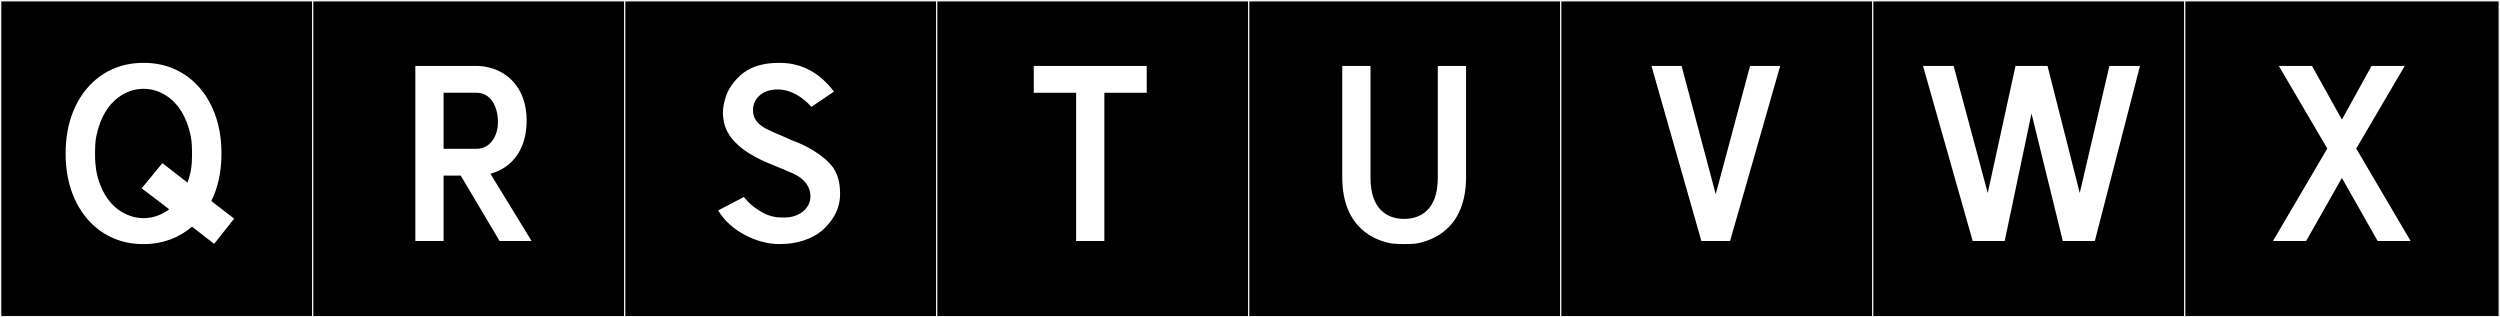 <?xml version="1.0" encoding="utf-8"?>
<!-- Generator: Adobe Illustrator 16.0.4, SVG Export Plug-In . SVG Version: 6.00 Build 0)  -->
<!DOCTYPE svg PUBLIC "-//W3C//DTD SVG 1.1//EN" "http://www.w3.org/Graphics/SVG/1.1/DTD/svg11.dtd">
<svg version="1.1" id="Layer_1" xmlns="http://www.w3.org/2000/svg" xmlns:xlink="http://www.w3.org/1999/xlink" x="0px" y="0px"
	 width="1891px" height="240px" viewBox="0 0 1891 240" enable-background="new 0 0 1891 240" xml:space="preserve">
<rect x="0" y="0" width="1891" height="240" fill="#808080" stroke="none"/>
<g>
	<rect y="1" width="238" height="239"/>
	<g>
		<path fill="#F2F2F2" d="M238,1v238H1V1H238 M239,0H0v240h239V0L239,0z"/>
	</g>
</g>
<g>
	<rect x="236" y="1" width="238" height="239"/>
	<g>
		<path fill="#F2F2F2" d="M474,1v238H237V1H474 M475,0H236v240h239V0L475,0z"/>
	</g>
</g>
<g>
	<rect x="472" y="1" width="238" height="239"/>
	<g>
		<path fill="#F2F2F2" d="M710,1v238H473V1H710 M711,0H472v240h239V0L711,0z"/>
	</g>
</g>
<g>
	<rect x="708" y="1" width="238" height="239"/>
	<g>
		<path fill="#F2F2F2" d="M946,1v238H709V1H946 M947,0H708v240h239V0L947,0z"/>
	</g>
</g>
<g>
	<rect x="944" y="1" width="238" height="239"/>
	<g>
		<path fill="#F2F2F2" d="M1182,1v238H945V1H1182 M1183,0H944v240h239V0L1183,0z"/>
	</g>
</g>
<g>
	<rect x="1180" y="1" width="238" height="239"/>
	<g>
		<path fill="#F2F2F2" d="M1418,1v238h-237V1H1418 M1419,0h-239v240h239V0L1419,0z"/>
	</g>
</g>
<g>
	<rect x="1416" y="1" width="238" height="239"/>
	<g>
		<path fill="#F2F2F2" d="M1654,1v238h-237V1H1654 M1655,0h-239v240h239V0L1655,0z"/>
	</g>
</g>
<g>
	<rect x="1652" y="1" width="238" height="239"/>
	<g>
		<path fill="#F2F2F2" d="M1890,1v238h-237V1H1890 M1891,0h-239v240h239V0L1891,0z"/>
	</g>
</g>
<g>
	<path fill="#FFFFFF" d="M109.11,47.563c34.531,0,58.382,28.479,58.382,67.815v1.424c0,13.172-2.67,25.275-7.653,35.243
		l17.265,13.35l-15.129,19.045l-16.731-12.993c-9.79,8.366-22.071,13.171-36.133,13.171h-1.068
		c-34.531,0-58.382-28.479-58.382-67.816v-1.424c0-39.336,23.851-67.815,58.382-67.815H109.11z M71.91,118.227
		c0,3.382,0.356,7.12,0.89,10.857c5.874,30.615,26.699,35.421,33.107,35.777l2.67,0.178l2.67-0.178
		c3.204-0.178,9.967-1.424,16.731-6.586l-20.825-15.841l15.664-19.045l19.045,14.773c0.89-2.67,1.78-5.696,2.492-9.078
		c0.712-4.094,0.89-8.188,0.89-11.569v-2.848c0-3.204-0.178-7.298-0.89-11.392c-6.229-30.793-26.521-35.599-33.106-35.955
		l-2.67-0.178l-2.67,0.178c-6.586,0.356-26.877,5.162-33.107,35.955c-0.712,3.738-0.89,7.654-0.89,10.68V118.227z"/>
	<path fill="#FFFFFF" d="M335.524,132.822v49.482h-21.359V49.877h46.457c3.204,0,6.23,0.534,6.23,0.534
		c17.977,3.026,31.505,17.266,31.505,40.761c0,22.249-11.392,35.955-27.411,40.227l31.149,50.906h-24.207l-29.369-49.482H335.524z
		 M360.621,70.168h-25.097v42.363h25.097c9.968,0,16.02-9.434,16.02-20.113C376.641,79.958,370.767,70.168,360.621,70.168z"/>
	<path fill="#FFFFFF" d="M613.017,148.486c0-7.298-4.628-13.171-12.104-16.731c-1.603-0.89-3.204-1.424-5.696-2.492l-3.204-1.424
		c-1.958-0.712-5.161-2.136-6.941-2.848l-3.026-1.246c-19.223-7.832-33.463-19.045-34.887-34.175
		c-0.178-1.602-0.355-2.848-0.355-3.916c0-5.162,1.067-8.722,2.313-12.816c1.958-6.052,6.23-11.213,8.188-13.171
		c7.12-7.832,17.266-12.104,31.505-12.104h1.068c18.155,0,31.327,9.078,40.938,21.715l-17.087,11.569
		c-6.052-6.942-15.13-13.171-25.632-13.171c-11.747,0-18.511,7.298-18.511,15.308c0,4.45,0.89,10.323,12.104,15.485h0.178
		c0.712,0.356,3.026,1.602,5.696,2.67l3.025,1.246c2.67,1.246,5.696,2.492,8.366,3.738l2.848,1.068
		c14.062,5.518,25.987,14.595,29.547,21.537l0.178,0.356c2.136,3.56,3.916,9.256,3.916,17.622c0,12.815-6.764,21.537-13.705,27.767
		c-7.654,6.229-18.512,10.146-31.684,10.146h-0.89c-15.663,0-36.488-9.256-45.923-25.453l19.401-10.146
		c4.095,4.984,6.942,7.297,11.748,10.323c3.738,2.492,9.434,5.162,16.554,5.162h2.848
		C603.938,164.505,613.017,158.098,613.017,148.486z"/>
	<path fill="#FFFFFF" d="M781.935,49.877h85.438v20.291h-32.039v112.136h-21.359V70.168h-32.039V49.877z"/>
	<path fill="#FFFFFF" d="M1087.552,134.424V49.877h21.359v84.191c0,39.336-25.987,47.702-36.133,49.838
		c-2.67,0.712-8.188,0.712-10.68,0.712c0,0-8.01,0-10.68-0.712c-10.146-1.958-36.133-10.502-36.133-49.838V49.877h21.359v84.547
		c0,23.851,12.638,31.149,25.453,31.149S1087.552,158.275,1087.552,134.424z"/>
	<path fill="#FFFFFF" d="M1323.752,49.877h22.783l-37.913,132.427h-21.715l-37.735-132.427h22.783l25.81,97.006L1323.752,49.877z"/>
	<path fill="#FFFFFF" d="M1524.53,49.877h24.207l24.385,96.117l22.428-96.117h23.139l-34.175,132.427h-24.207l-23.673-96.473
		l-20.291,96.473h-24.207l-37.558-132.427h23.14l25.81,96.117L1524.53,49.877z"/>
	<path fill="#FFFFFF" d="M1723.71,49.877h25.097l22.605,40.583l22.427-40.583h25.098l-36.667,62.476l41.117,69.952h-24.92
		l-27.055-47.702l-27.055,47.702h-25.098l41.117-69.952L1723.71,49.877z"/>
</g>
</svg>

